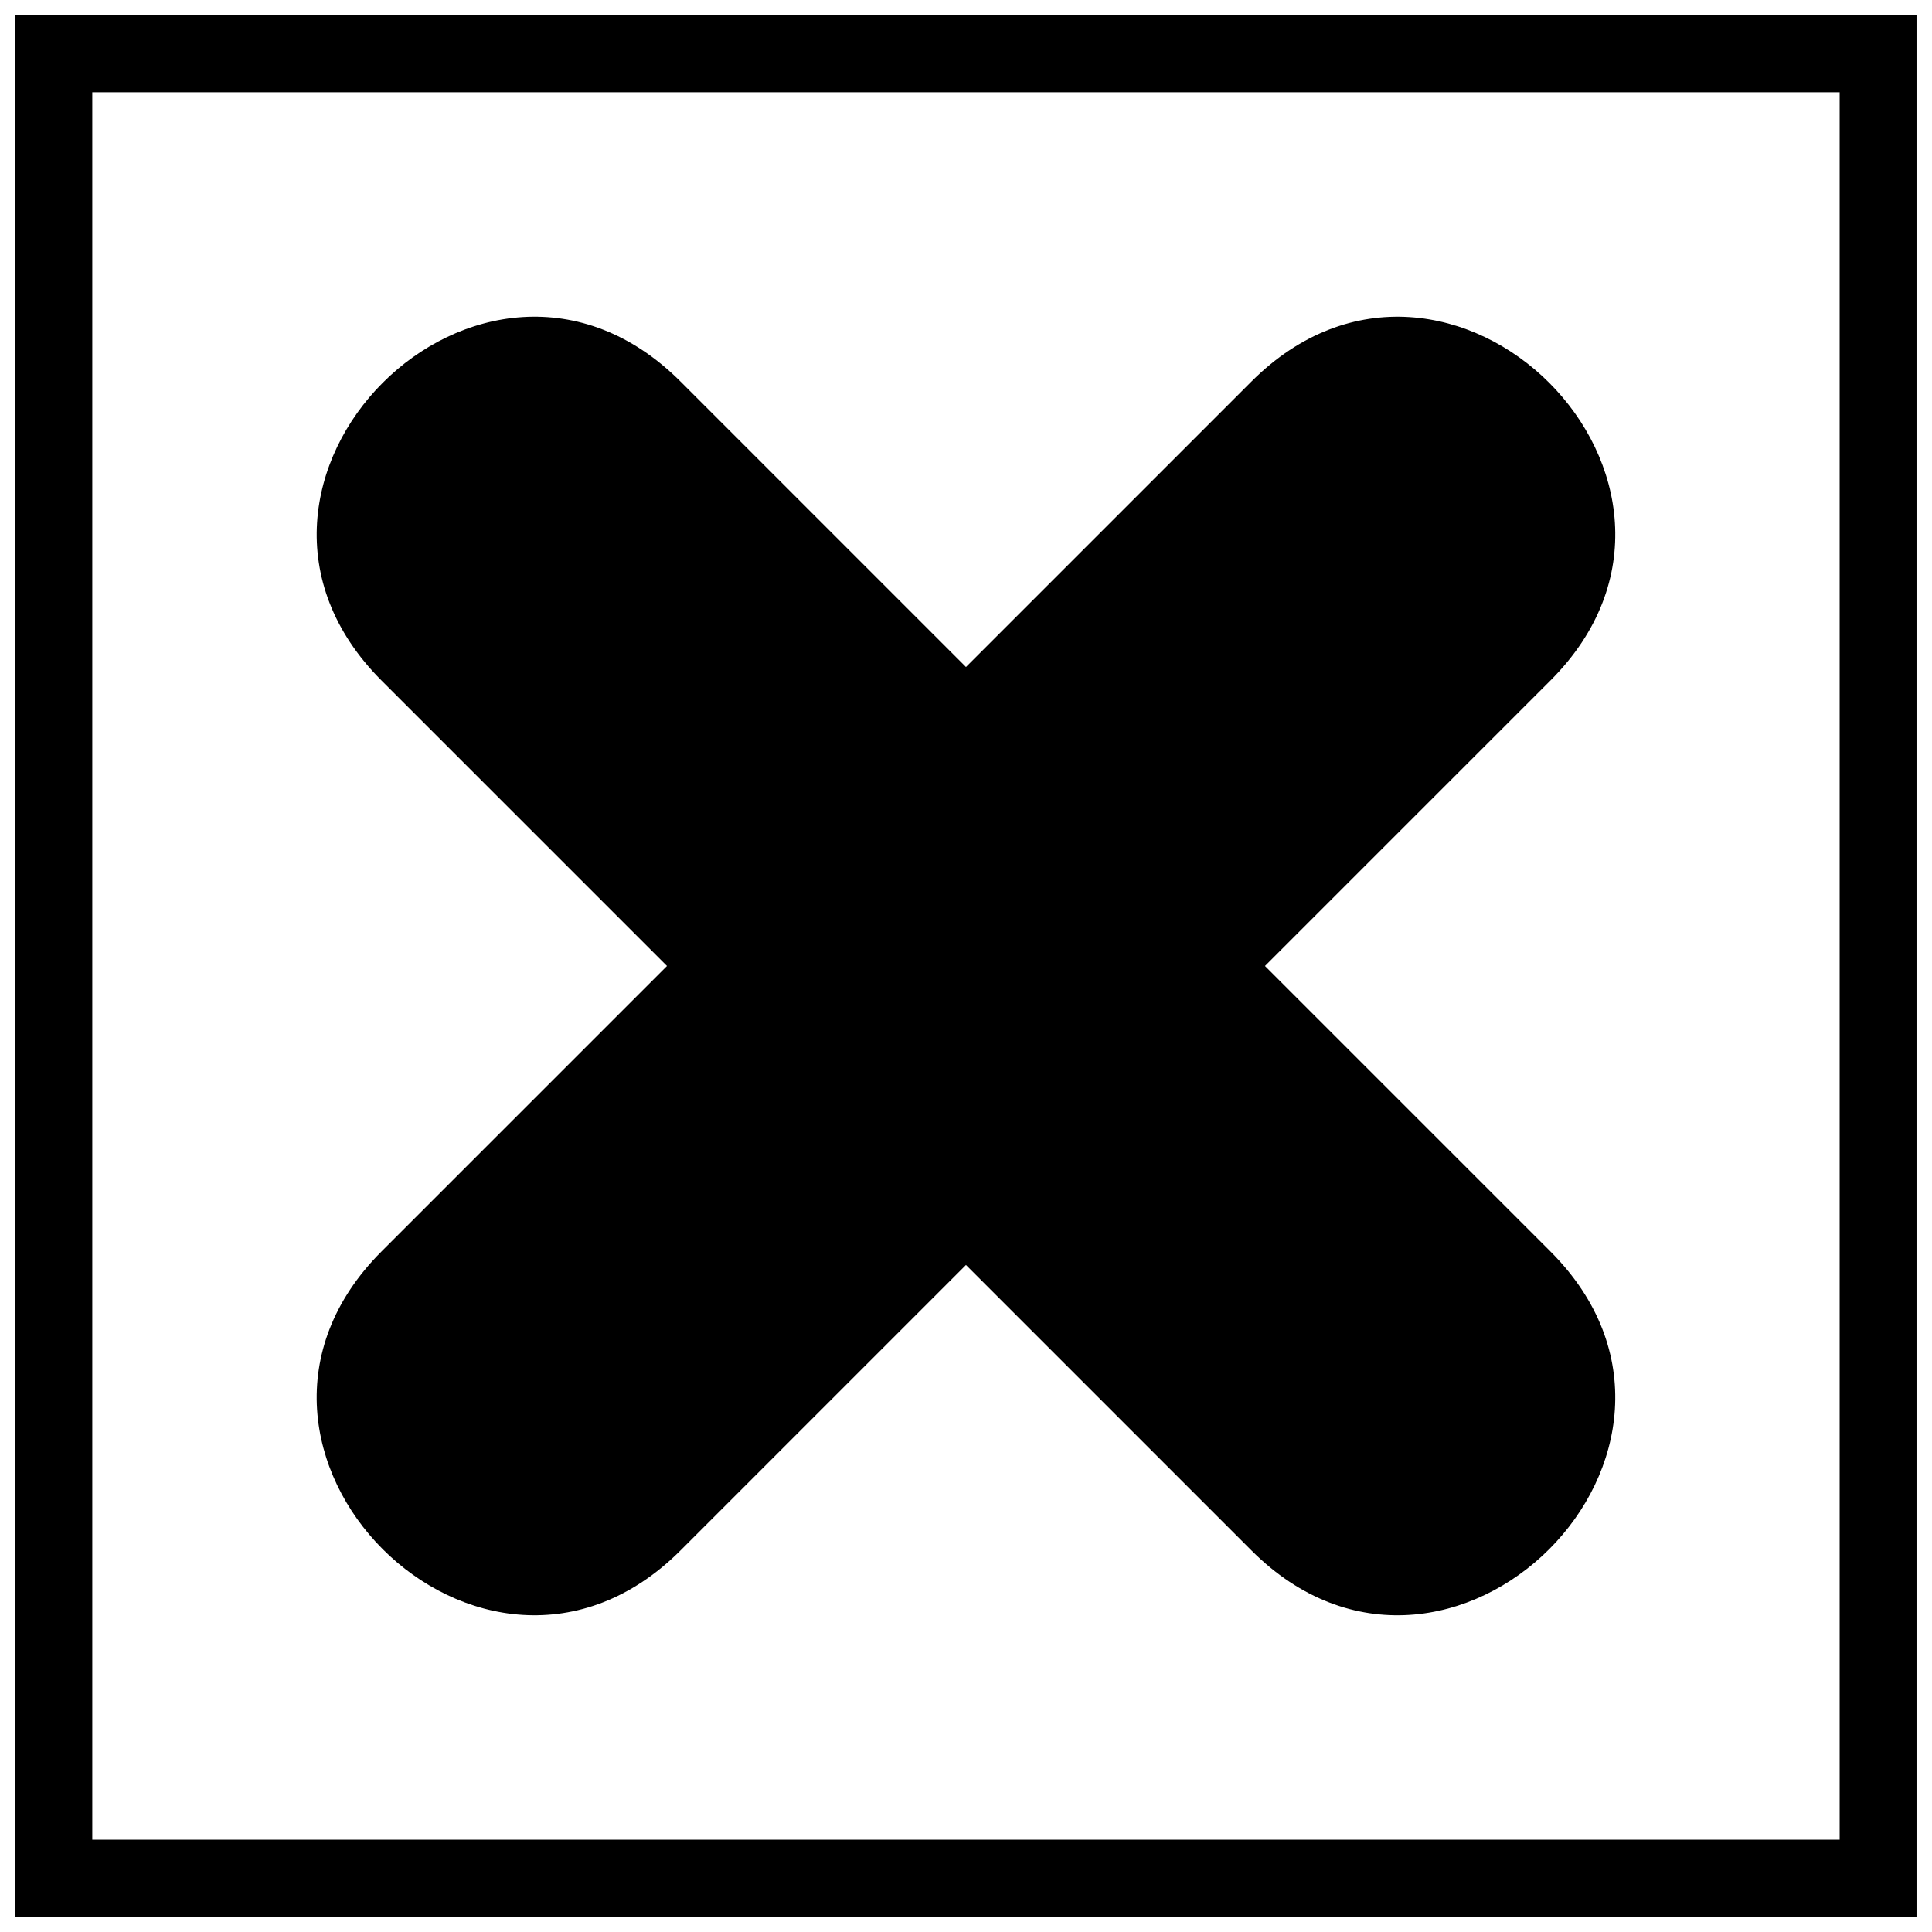 <?xml version="1.0" encoding="UTF-8"?>
<!-- Uploaded to: ICON Repo, www.iconrepo.com, Generator: ICON Repo Mixer Tools -->
<svg width="800px" height="800px" version="1.1" viewBox="144 144 512 512" xmlns="http://www.w3.org/2000/svg">
 <defs>
  <clipPath id="a">
   <path d="m148.09 148.09h503.81v503.81h-503.81z"/>
  </clipPath>
 </defs>
 <path d="m324.36 245.13 75.633 75.633 75.633-75.633c52.41-52.41 131.65 26.824 79.234 79.234l-75.633 75.633 75.633 75.633c52.41 52.41-26.824 131.65-79.234 79.234l-75.633-75.633-75.633 75.633c-52.41 52.41-131.65-26.824-79.234-79.234l75.633-75.633-75.633-75.633c-52.41-52.41 26.824-131.65 79.234-79.234z" fill-rule="evenodd"/>
 <g clip-path="url(#a)">
  <path d="m148.09 148.09h503.81v503.81h-503.81zm20.367 20.367v463.07h463.07v-463.07z"/>
 </g>
</svg>